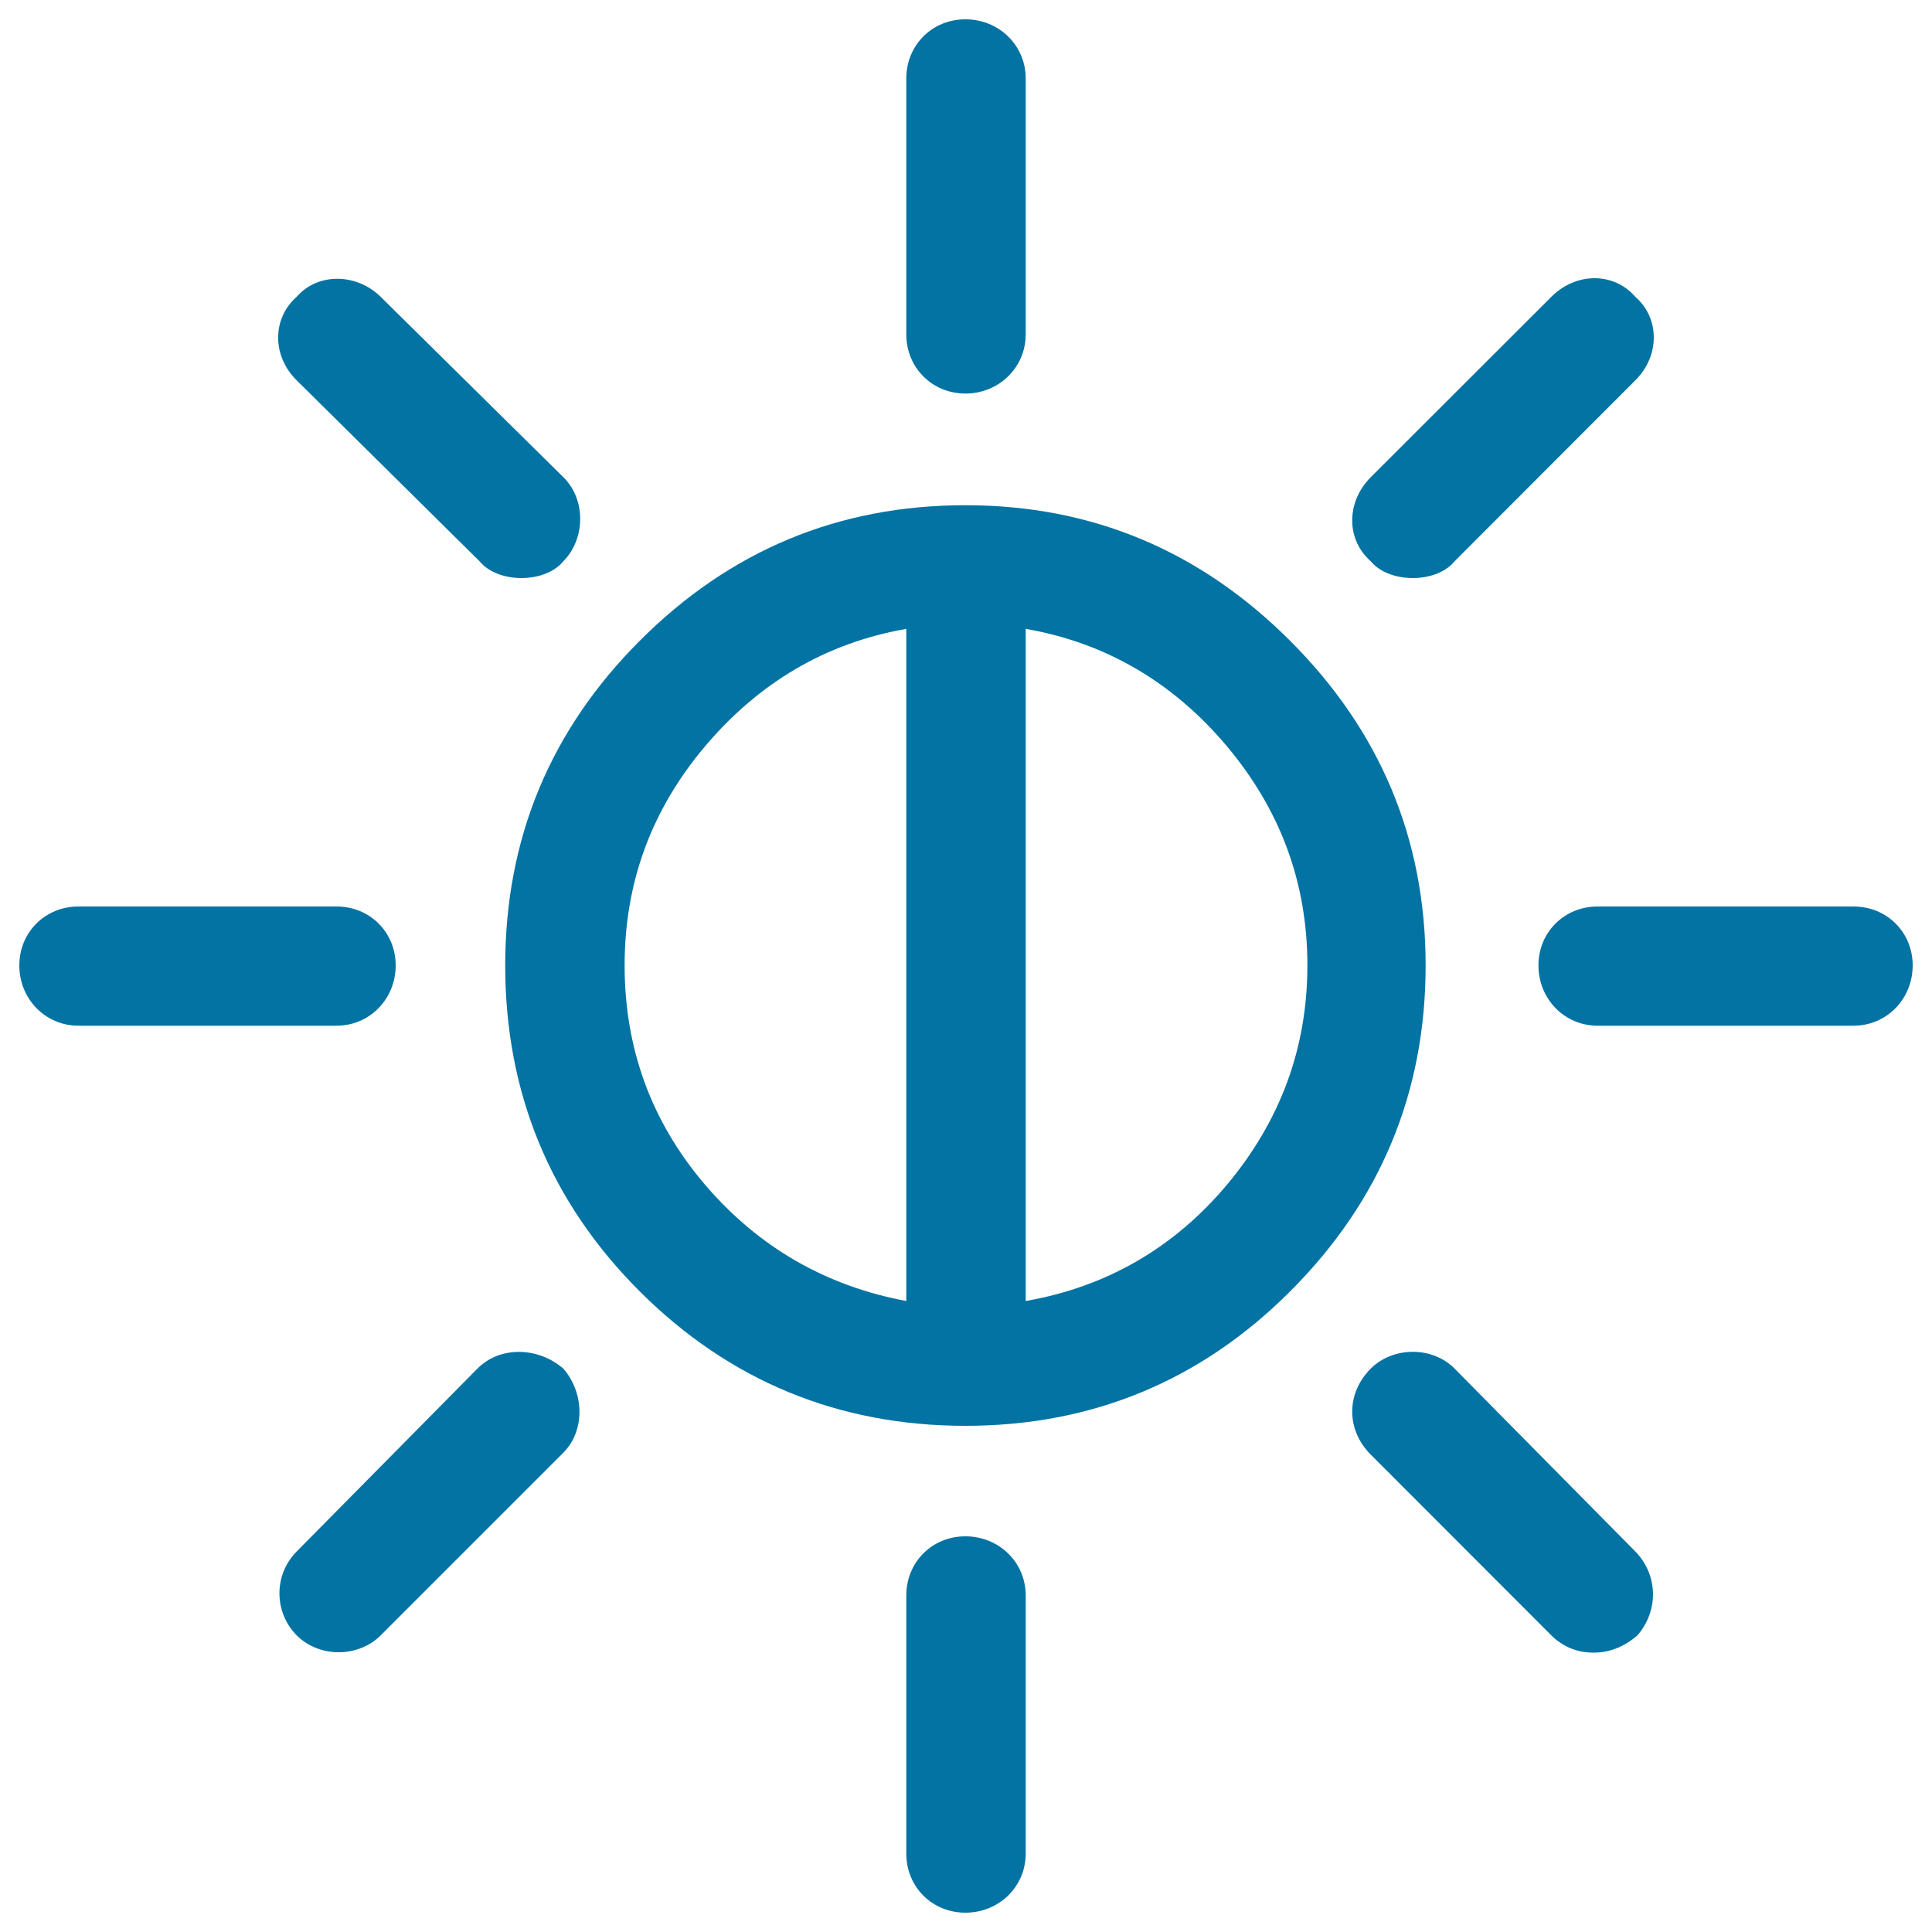 <svg xmlns="http://www.w3.org/2000/svg" viewBox="0 0 1000 1000" style="fill:#0273a2">
<title>Brightness Control SVG icon</title>
<g><g><path d="M959.4,469.2H826.9c-17.2,0-30.6,13.3-30.6,30.5c0,17.3,13.4,31.2,30.6,31.2h132.5c17.2,0,30.6-13.9,30.6-31.2C990,482.5,976.6,469.2,959.4,469.2z"/><path d="M752.9,290.5l93.5-93.6c12.8-12.7,12.8-32.2,0-43.3c-11.1-12.8-30.6-12.8-43.4,0l-93.5,93.4c-12.8,12.8-12.8,32.3,0,43.5C719,302.1,743.5,302.1,752.9,290.5z"/><path d="M752.9,708.4c-11.9-12-32.3-11.2-43.4,0c-12.8,12.8-12.8,31.7,0,44.5l93.5,93.6c6.7,6.6,14.5,8.9,21.7,8.9c8.3,0,15.6-2.8,22.8-8.9c11.1-12.8,10.8-31.3-1.1-43.5L752.9,708.4z"/><path d="M499.7,203.7c17.2,0,31.2-13.4,31.2-30.6V40.6c0-17.2-13.9-30.6-31.2-30.6c-17.3,0-30.6,13.4-30.6,30.6v132.5C469.1,190.3,482.5,203.7,499.7,203.7z"/><path d="M499.7,795.2c-17.3,0-30.6,13.4-30.6,30.6v133.6c0,17.3,13.4,30.6,30.6,30.6c17.2,0,31.2-13.3,31.2-30.6V825.8C530.9,808.6,517,795.2,499.7,795.2z"/><path d="M667.8,331.7c-46.5-46.5-102.4-70.2-168.1-70.2c-65.7,0-121.9,23.4-168.6,70.2c-46.2,46.2-69.6,102.3-69.6,168c0,65.7,23.1,122.2,69.6,168.7c46.5,46.4,103,69.6,168.6,69.6c65.7,0,121.9-23.4,168.1-69.6c46.8-46.8,70.1-103.1,70.1-168.7C737.9,434.1,714.2,378.1,667.8,331.7z M469.1,673.4c-41.7-7.8-76.4-27.8-104.1-60.1c-28-32.8-41.7-70.8-41.7-113.6c0-42.9,13.9-80.6,41.7-113.5c27.8-32.8,62.3-53.4,104.1-60.7V673.4z M635,613.3c-27.4,32.6-62.3,52.8-104.1,60.1V325.5c41.7,7.2,76.6,28,104.1,60.7c27.7,33,41.7,70.6,41.7,113.5C676.7,542.6,662.6,580.3,635,613.3z"/><path d="M247.1,708.4L153.6,803c-12.2,12.3-11.7,31.7,0,43.5c11.7,11.6,31.7,11.6,43.4,0l94.6-94.6c11.1-11.2,11.1-30.6,0-43.5C278.8,697.3,259,696.4,247.1,708.4z"/><path d="M248.2,290.5c9.5,11.6,33.9,11.6,43.4,0c11.1-11.2,12.1-31.5,0-43.5L197,153.6c-12.1-12-32.3-12.8-43.4,0c-12.8,11.2-12.9,30.6,0,43.3L248.2,290.5z"/><path d="M204.8,499.7c0-17.2-13.4-30.5-30.6-30.5H40.6c-17.2,0-30.6,13.3-30.6,30.5c0,17.3,13.4,31.2,30.6,31.2h133.6C191.4,530.9,204.8,517,204.8,499.7z"/></g></g>
</svg>